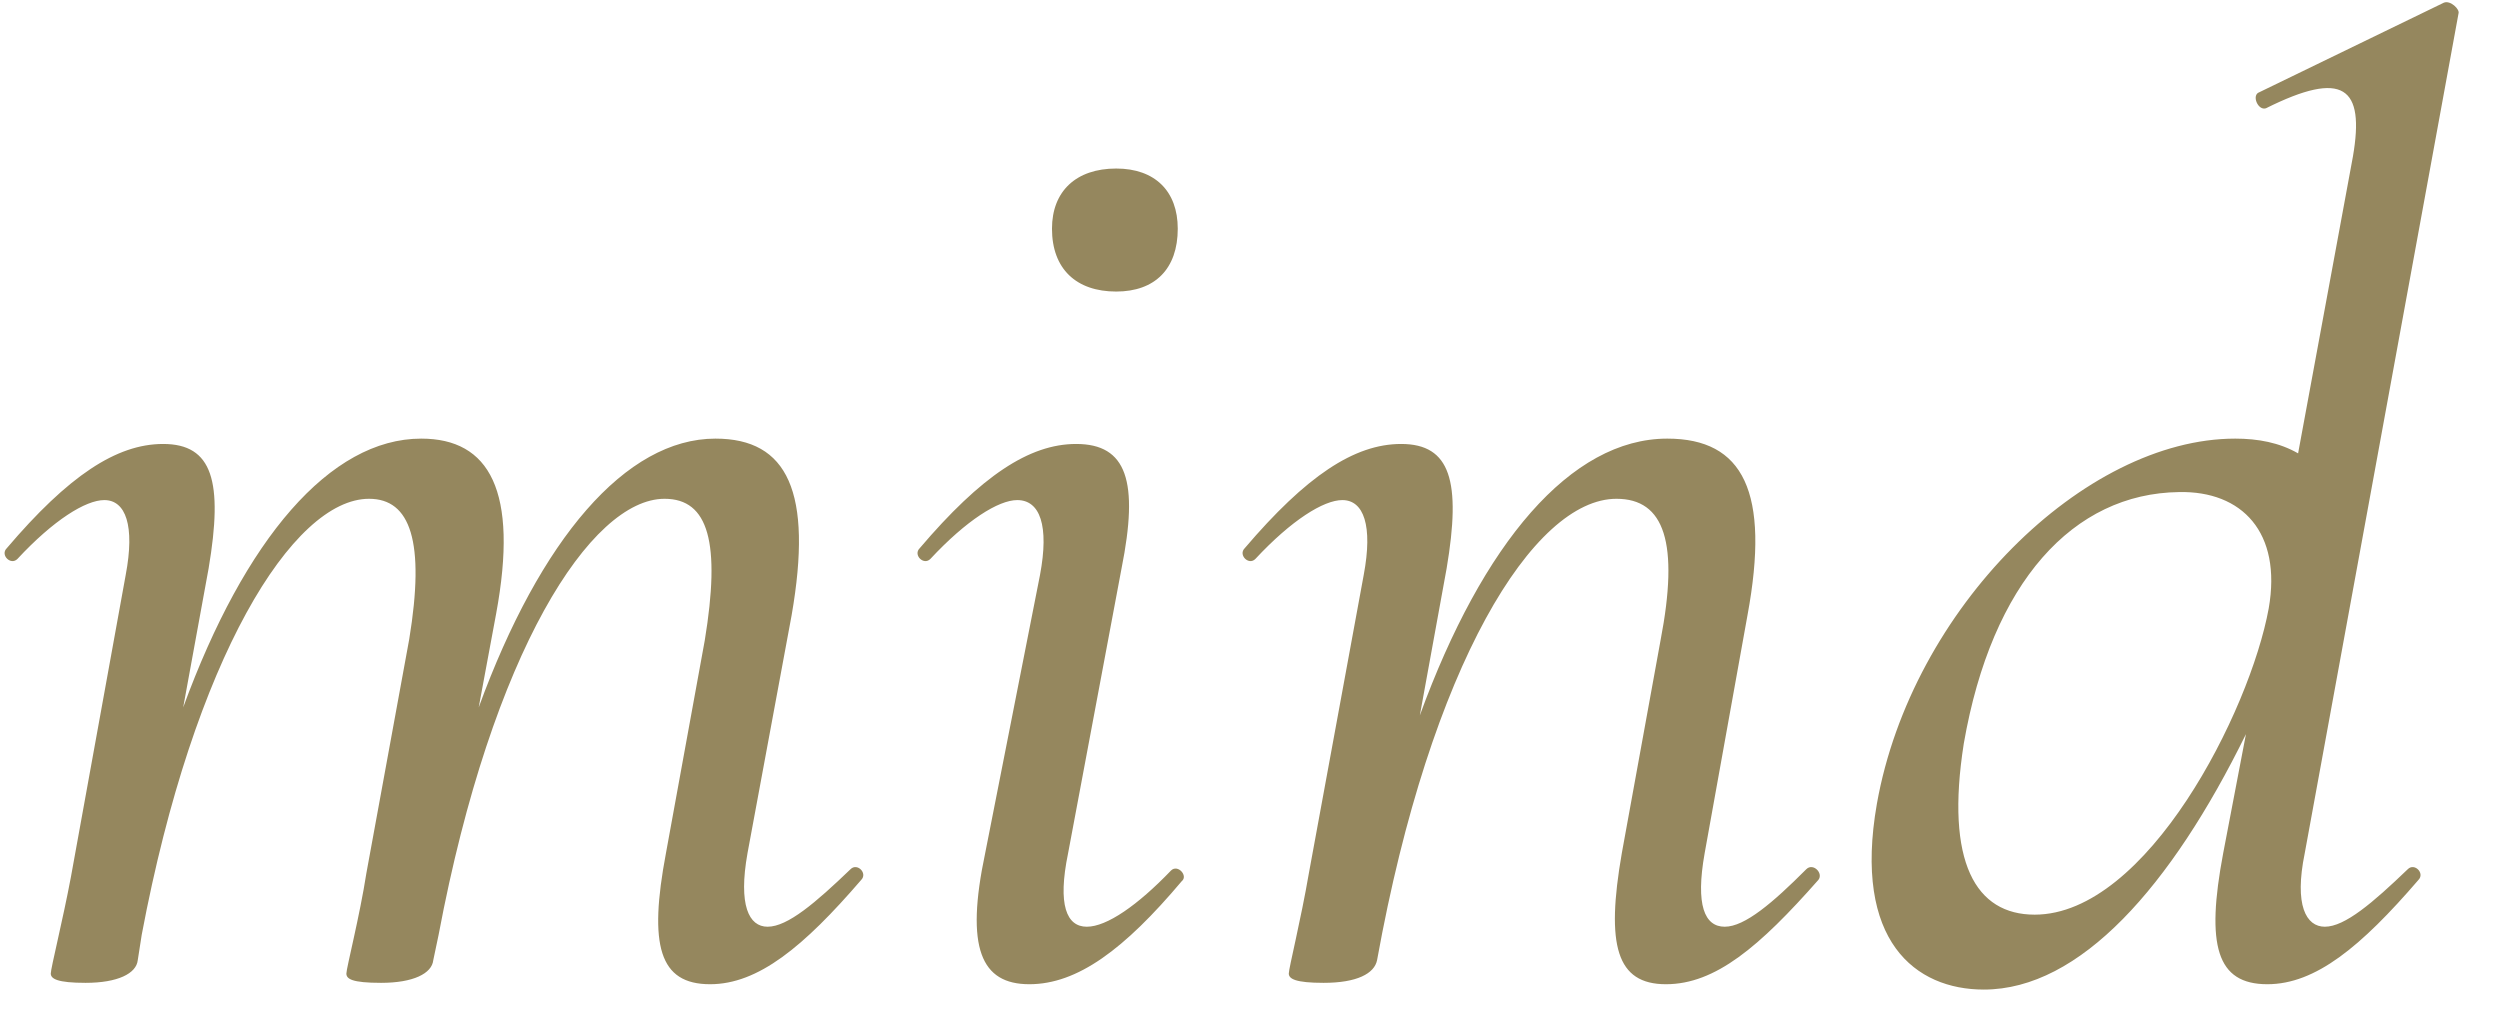 <?xml version="1.0" encoding="UTF-8"?> <svg xmlns="http://www.w3.org/2000/svg" width="29" height="12" viewBox="0 0 29 12" fill="none"><path d="M9.866 10.083C9.943 10.005 10.067 10.129 9.99 10.207C9.323 10.982 8.795 11.417 8.237 11.417C7.647 11.417 7.523 10.967 7.725 9.897L8.175 7.43C8.361 6.298 8.221 5.786 7.709 5.786C6.856 5.786 5.708 7.554 5.088 10.843L5.026 11.138C5.01 11.293 4.793 11.401 4.421 11.401C4.08 11.401 4.018 11.355 4.018 11.293C4.018 11.231 4.173 10.626 4.25 10.129L4.747 7.415C4.933 6.282 4.762 5.786 4.281 5.786C3.397 5.786 2.249 7.632 1.644 10.843L1.598 11.138C1.582 11.293 1.365 11.401 0.993 11.401C0.667 11.401 0.589 11.355 0.589 11.293C0.589 11.231 0.729 10.672 0.822 10.176L1.458 6.67C1.567 6.096 1.458 5.801 1.21 5.801C0.993 5.801 0.62 6.034 0.202 6.484C0.124 6.562 -2.79245e-05 6.437 0.078 6.36C0.791 5.522 1.35 5.15 1.892 5.15C2.466 5.15 2.59 5.584 2.42 6.593L2.125 8.206C2.839 6.251 3.831 5.088 4.886 5.088C5.677 5.088 6.019 5.693 5.755 7.12L5.553 8.206C6.267 6.251 7.26 5.088 8.299 5.088C9.137 5.088 9.431 5.708 9.183 7.136L8.671 9.897C8.563 10.502 8.687 10.75 8.904 10.75C9.137 10.75 9.462 10.471 9.866 10.083ZM12.948 3.382C12.483 3.382 12.203 3.118 12.203 2.653C12.203 2.218 12.483 1.955 12.948 1.955C13.398 1.955 13.662 2.218 13.662 2.653C13.662 3.118 13.398 3.382 12.948 3.382ZM11.94 11.417C11.381 11.417 11.195 10.998 11.428 9.897L12.064 6.67C12.172 6.096 12.064 5.801 11.8 5.801C11.583 5.801 11.211 6.034 10.792 6.484C10.714 6.562 10.59 6.437 10.668 6.36C11.381 5.522 11.94 5.15 12.483 5.15C13.072 5.15 13.212 5.584 13.01 6.593L12.39 9.897C12.265 10.502 12.374 10.75 12.607 10.75C12.839 10.75 13.196 10.502 13.584 10.098C13.662 10.021 13.786 10.16 13.708 10.222C13.041 11.014 12.498 11.417 11.94 11.417ZM20.953 10.083C21.031 10.005 21.155 10.129 21.093 10.207C20.41 10.982 19.898 11.417 19.325 11.417C18.751 11.417 18.627 10.967 18.813 9.897L19.262 7.43C19.48 6.298 19.309 5.786 18.751 5.786C17.789 5.786 16.594 7.709 15.974 11.138C15.943 11.293 15.741 11.401 15.354 11.401C15.028 11.401 14.95 11.355 14.95 11.293C14.95 11.231 15.09 10.672 15.183 10.129L15.819 6.67C15.927 6.096 15.819 5.801 15.571 5.801C15.354 5.801 14.981 6.034 14.562 6.484C14.485 6.562 14.361 6.437 14.438 6.36C15.152 5.522 15.71 5.15 16.253 5.15C16.827 5.15 16.951 5.584 16.781 6.593L16.47 8.299C17.199 6.298 18.223 5.088 19.34 5.088C20.224 5.088 20.535 5.708 20.271 7.136L19.774 9.897C19.666 10.502 19.774 10.75 20.007 10.75C20.24 10.75 20.566 10.471 20.953 10.083ZM28.519 0.155L26.735 9.897C26.611 10.502 26.751 10.75 26.968 10.75C27.201 10.75 27.526 10.471 27.93 10.083C28.007 10.005 28.131 10.129 28.054 10.207C27.387 10.982 26.86 11.417 26.301 11.417C25.712 11.417 25.587 10.967 25.789 9.897L26.053 8.516C25.184 10.284 24.129 11.479 23.012 11.479C22.221 11.479 21.492 10.92 21.772 9.323C22.175 7.058 24.176 5.088 25.929 5.088C26.192 5.088 26.441 5.134 26.658 5.259L27.294 1.815C27.433 1.008 27.185 0.807 26.285 1.256C26.192 1.287 26.115 1.101 26.208 1.07L28.349 0.031C28.426 -3.96965e-06 28.535 0.109 28.519 0.155ZM23.602 10.61C24.905 10.61 26.099 8.252 26.317 7.058C26.472 6.174 26.006 5.693 25.277 5.708C24.052 5.724 23.106 6.748 22.78 8.625C22.563 10.005 22.919 10.61 23.602 10.61Z" fill="#95875E"></path></svg> 